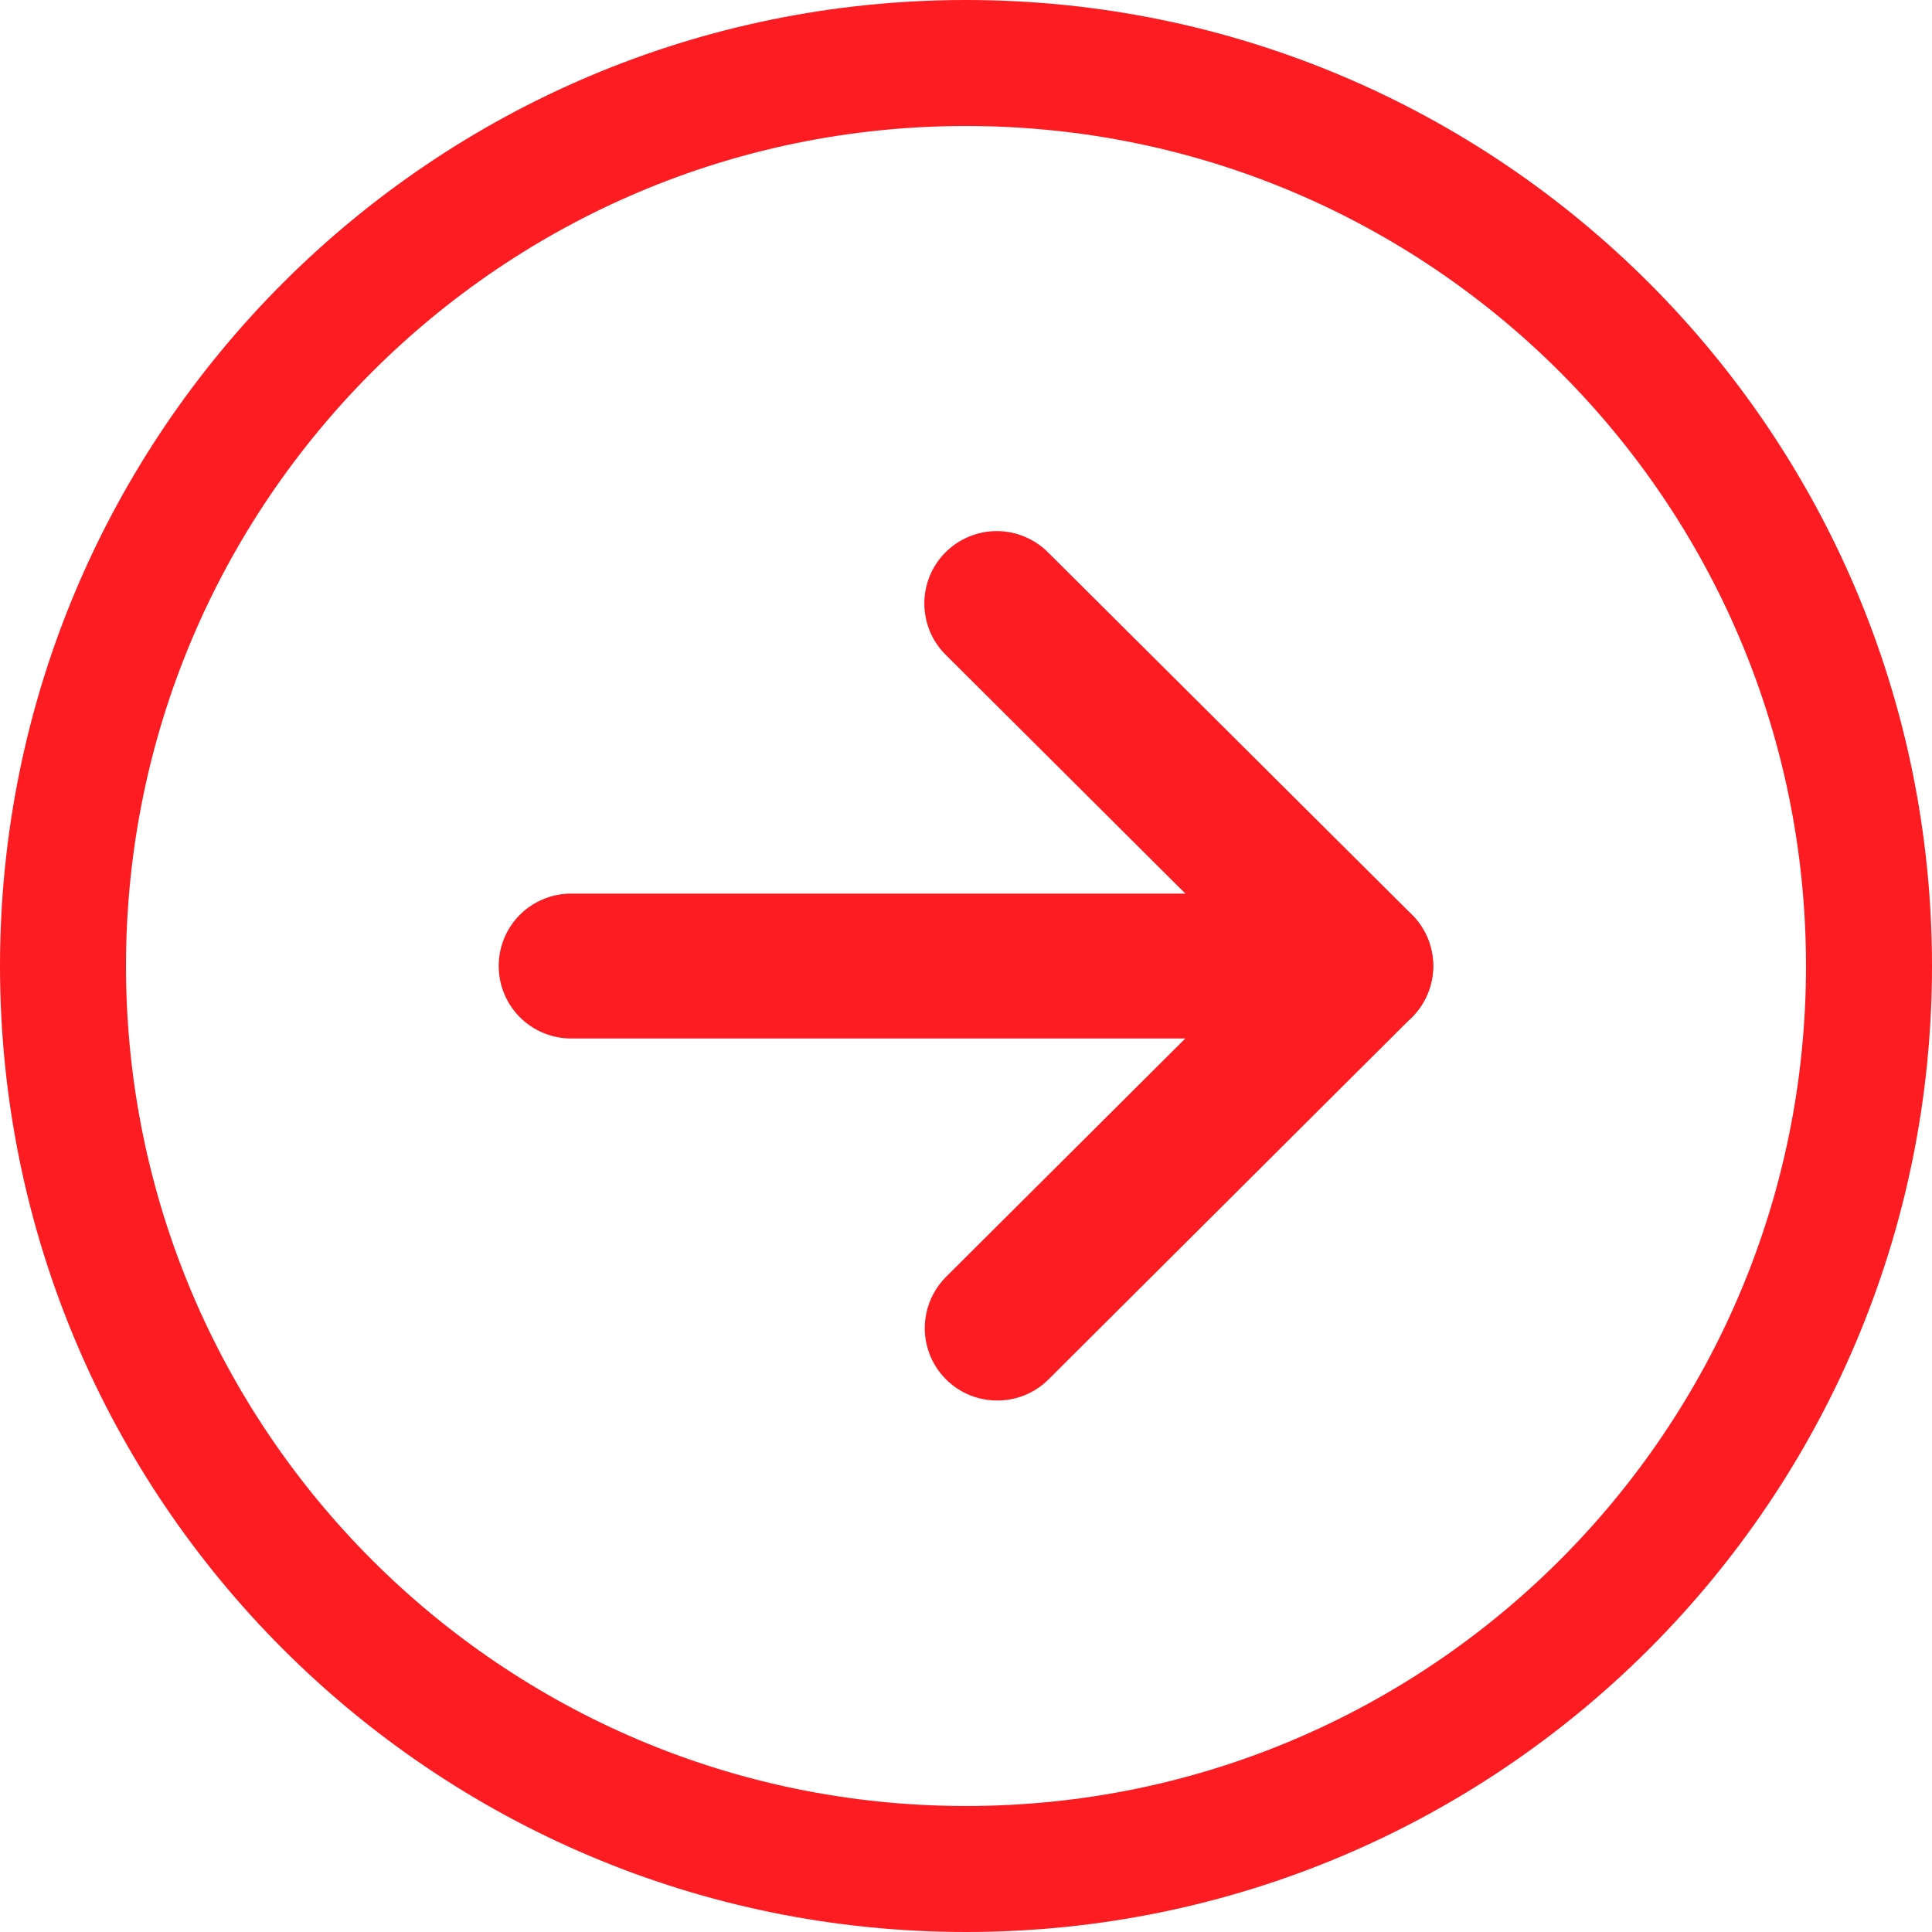 <svg width="23" height="23" viewBox="0 0 23 23" fill="none" xmlns="http://www.w3.org/2000/svg">
<g clip-path="url(#clip0_11_2)">
<path d="M11.5 22.25C17.437 22.25 22.25 17.437 22.25 11.5C22.25 5.563 17.437 0.75 11.5 0.75C5.563 0.75 0.75 5.563 0.75 11.5C0.75 17.437 5.563 22.25 11.5 22.25Z" stroke="#FD1C22" stroke-width="1.5"/>
<path fill-rule="evenodd" clip-rule="evenodd" d="M16.199 12.363H6.799C6.57 12.363 6.351 12.272 6.189 12.11C6.027 11.948 5.937 11.729 5.937 11.5C5.937 11.271 6.027 11.052 6.189 10.89C6.351 10.729 6.57 10.638 6.799 10.638H16.199C16.428 10.638 16.647 10.729 16.809 10.89C16.971 11.052 17.061 11.271 17.061 11.5C17.061 11.729 16.971 11.948 16.809 12.11C16.647 12.272 16.428 12.363 16.199 12.363Z" fill="#FD1C22"/>
<path fill-rule="evenodd" clip-rule="evenodd" d="M11.871 16.673C11.7 16.673 11.534 16.623 11.392 16.528C11.25 16.433 11.139 16.298 11.074 16.14C11.009 15.982 10.992 15.809 11.026 15.642C11.059 15.474 11.142 15.321 11.263 15.2L14.977 11.5L11.263 7.8C11.182 7.721 11.117 7.626 11.072 7.521C11.028 7.416 11.005 7.303 11.004 7.19C11.003 7.076 11.025 6.963 11.068 6.858C11.111 6.752 11.175 6.656 11.255 6.576C11.336 6.495 11.431 6.431 11.537 6.388C11.642 6.344 11.755 6.322 11.868 6.322C11.982 6.323 12.095 6.345 12.2 6.39C12.305 6.434 12.4 6.498 12.48 6.579L16.809 10.889C16.889 10.969 16.953 11.064 16.997 11.169C17.04 11.274 17.063 11.386 17.063 11.5C17.063 11.613 17.04 11.726 16.997 11.83C16.953 11.935 16.889 12.03 16.809 12.11L12.479 16.425C12.317 16.585 12.098 16.674 11.871 16.673Z" fill="#FD1C22"/>
</g>
<defs>
<clipPath id="clip0_11_2">
<rect width="23" height="23" fill="white"/>
</clipPath>
</defs>
</svg>
